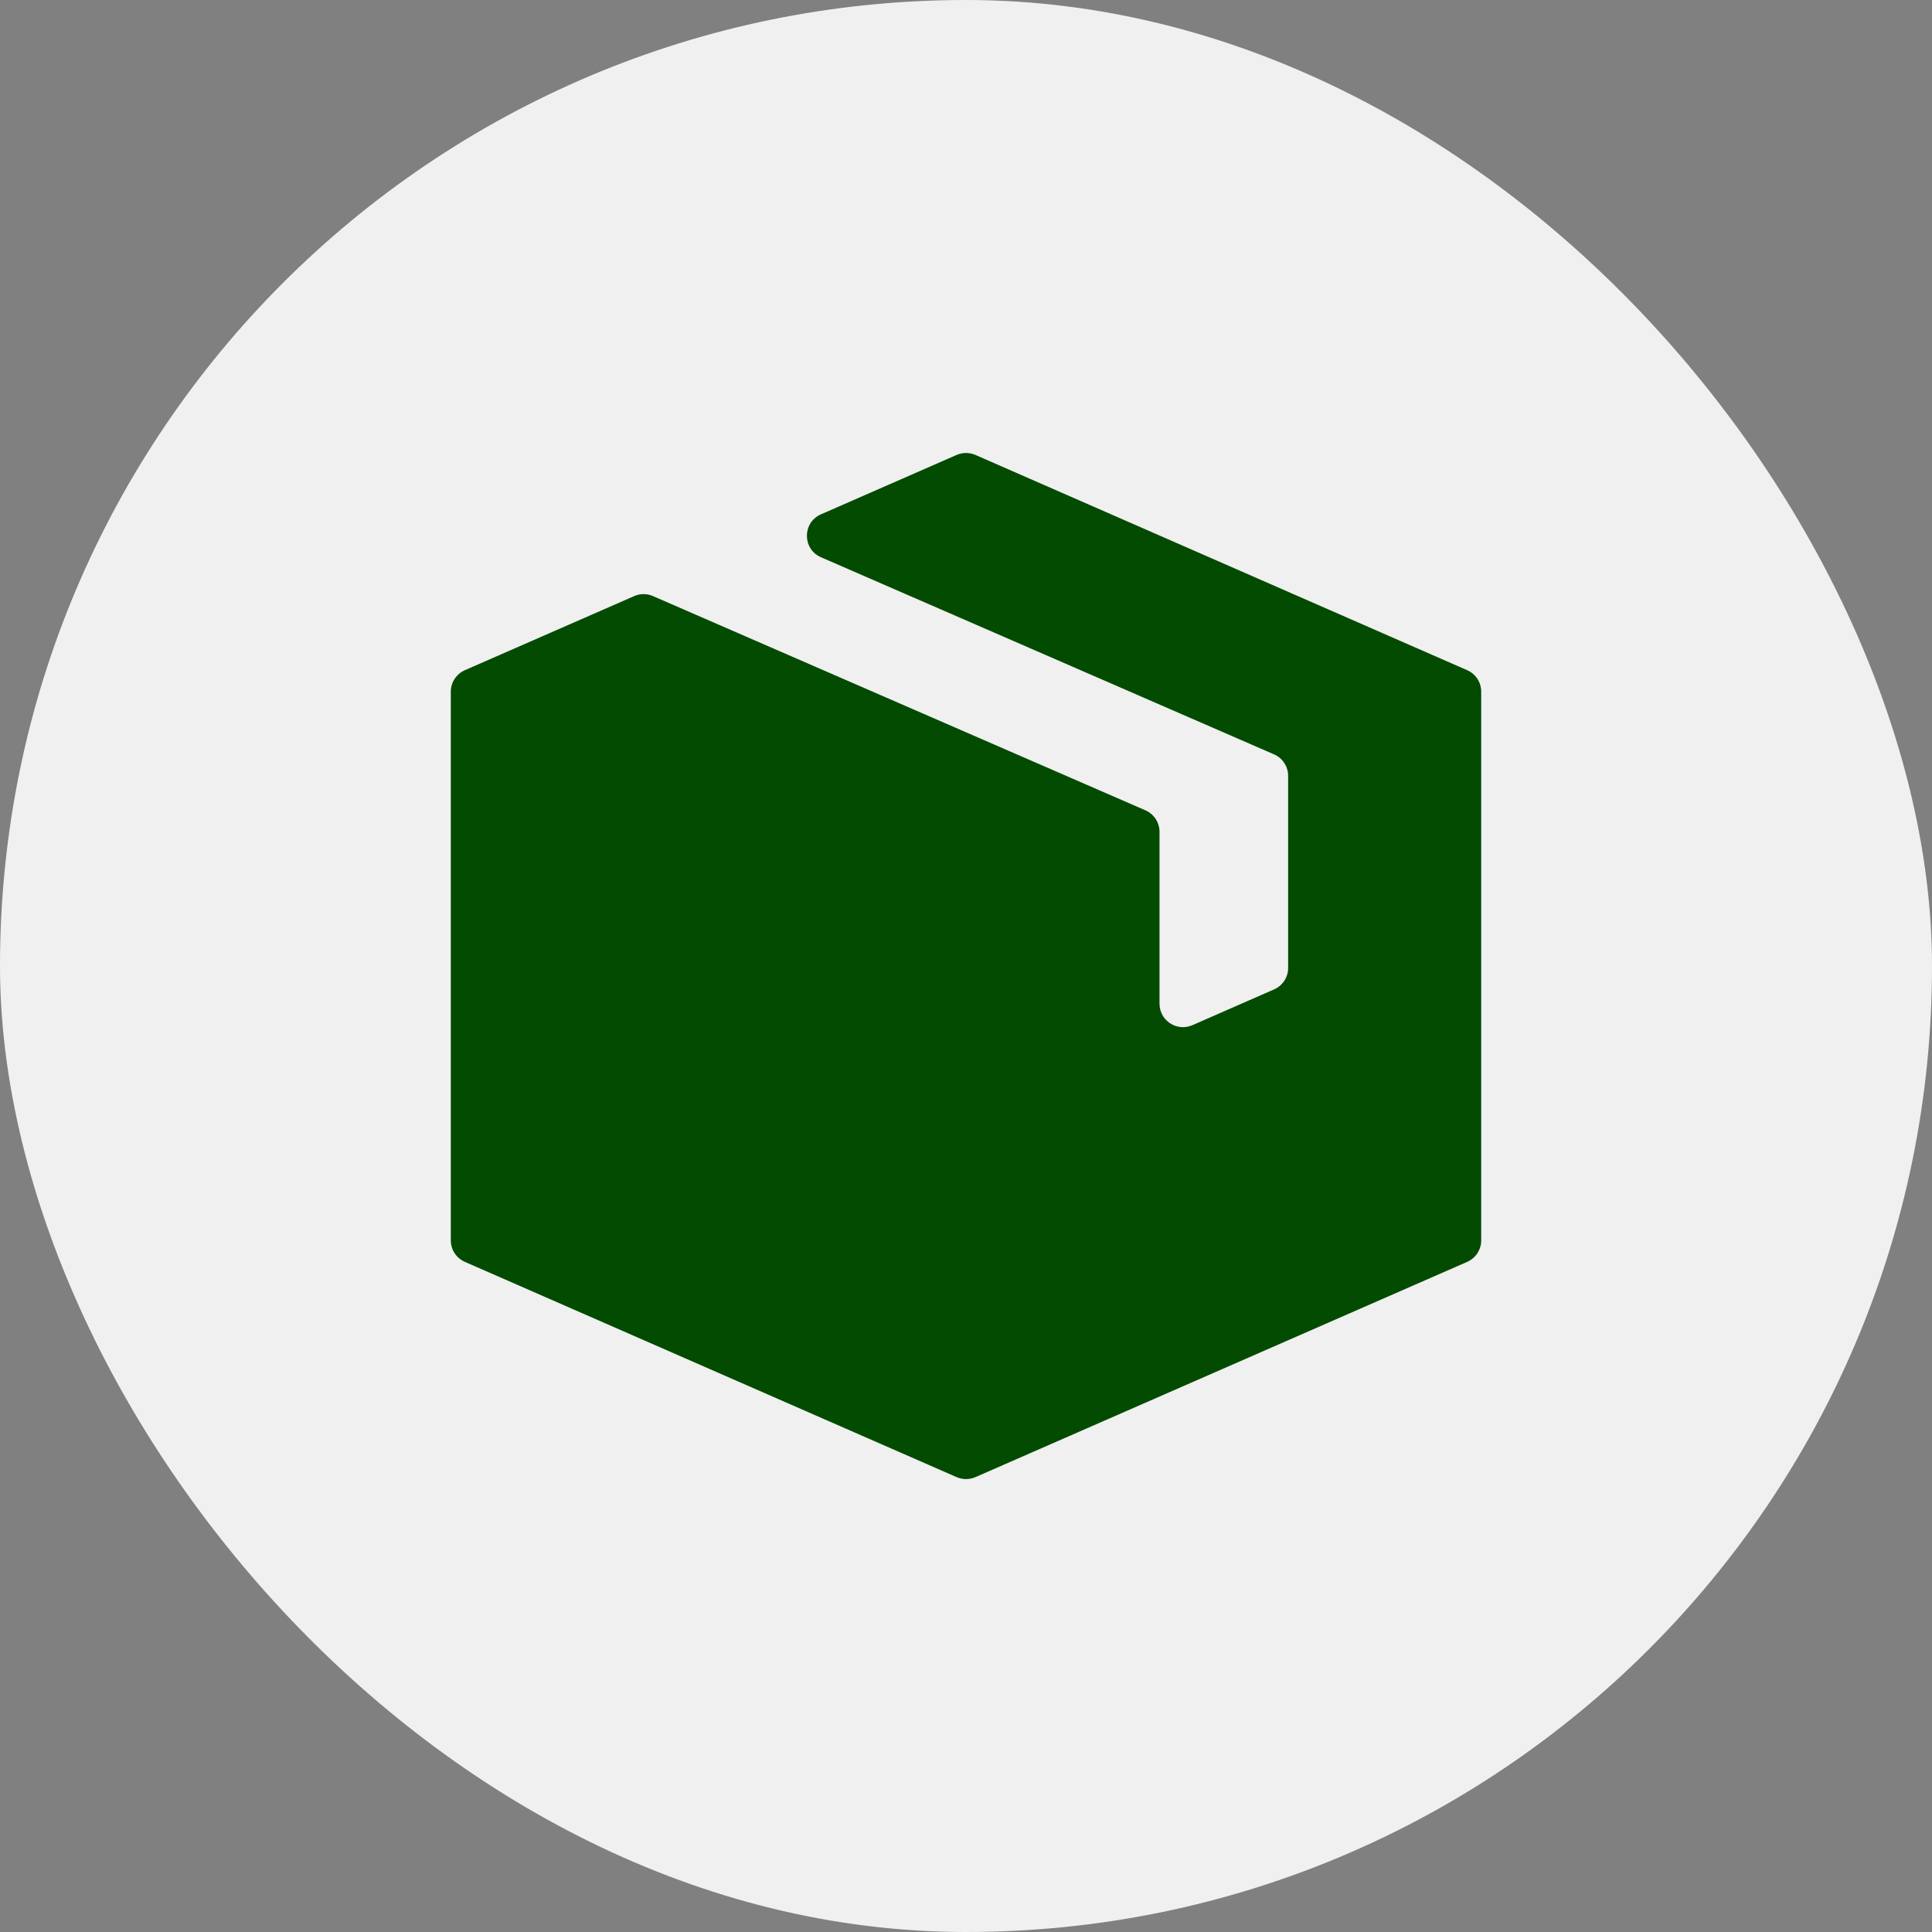 <svg xmlns="http://www.w3.org/2000/svg" width="30" height="30" viewBox="0 0 30 30">
    <rect x="0" y="0" width="30" height="30" fill="#808080" stroke="none"/>
    <g id="Gruppe_5443" data-name="Gruppe 5443" transform="translate(-290 -1120)">
        <rect id="Rechteck_1775" data-name="Rechteck 1775" width="30" height="30" rx="15" transform="translate(290 1120)" fill="#f0f0f0"/>
        <g id="Pfad_7376" data-name="Pfad 7376" transform="translate(-261.067 750.384)" fill="#024b00" stroke-linecap="round" stroke-linejoin="round">
            <path d="M 566.068 392.071 L 558.567 388.788 L 558.567 380.445 L 561.061 379.354 L 568.572 382.622 L 568.572 385.202 C 568.572 385.438 568.665 385.658 568.834 385.822 C 568.997 385.979 569.211 386.066 569.436 386.066 C 569.555 386.066 569.671 386.041 569.782 385.993 L 571.052 385.437 C 571.367 385.299 571.569 384.989 571.569 384.646 L 571.569 381.664 C 571.569 381.32 571.366 381.009 571.051 380.872 L 564.301 377.935 L 566.068 377.162 L 573.567 380.445 L 573.567 388.788 L 566.068 392.071 Z" stroke="none"/>
            <path d="M 566.068 377.708 L 565.551 377.934 L 571.251 380.413 C 571.748 380.63 572.069 381.121 572.069 381.664 L 572.069 384.646 C 572.069 385.187 571.749 385.677 571.253 385.895 L 569.982 386.452 C 569.808 386.527 569.624 386.566 569.436 386.566 C 568.684 386.566 568.072 385.954 568.072 385.202 L 568.072 382.949 L 561.061 379.9 L 559.067 380.772 L 559.067 388.461 L 566.068 391.525 L 573.067 388.461 L 573.067 380.772 L 566.068 377.708 M 566.068 376.65 C 566.117 376.65 566.167 376.66 566.213 376.68 L 573.85 380.023 C 573.982 380.081 574.067 380.212 574.067 380.356 L 574.067 388.877 C 574.067 389.021 573.982 389.152 573.85 389.21 L 566.213 392.553 C 566.12 392.593 566.015 392.593 565.922 392.553 L 558.285 389.21 C 558.153 389.152 558.067 389.021 558.067 388.877 L 558.067 380.356 C 558.067 380.212 558.153 380.081 558.285 380.023 L 560.915 378.872 C 561.007 378.831 561.113 378.831 561.206 378.872 L 568.854 382.199 C 568.986 382.257 569.072 382.388 569.072 382.533 L 569.072 385.202 C 569.072 385.464 569.341 385.64 569.582 385.535 L 570.852 384.979 C 570.984 384.921 571.069 384.791 571.069 384.646 L 571.069 381.664 C 571.069 381.519 570.984 381.388 570.851 381.33 L 563.815 378.269 C 563.524 378.143 563.524 377.73 563.814 377.603 L 565.922 376.68 C 565.969 376.66 566.018 376.65 566.068 376.65 Z" stroke="none" fill="#024b00"/>
        </g>
    </g>
</svg>

